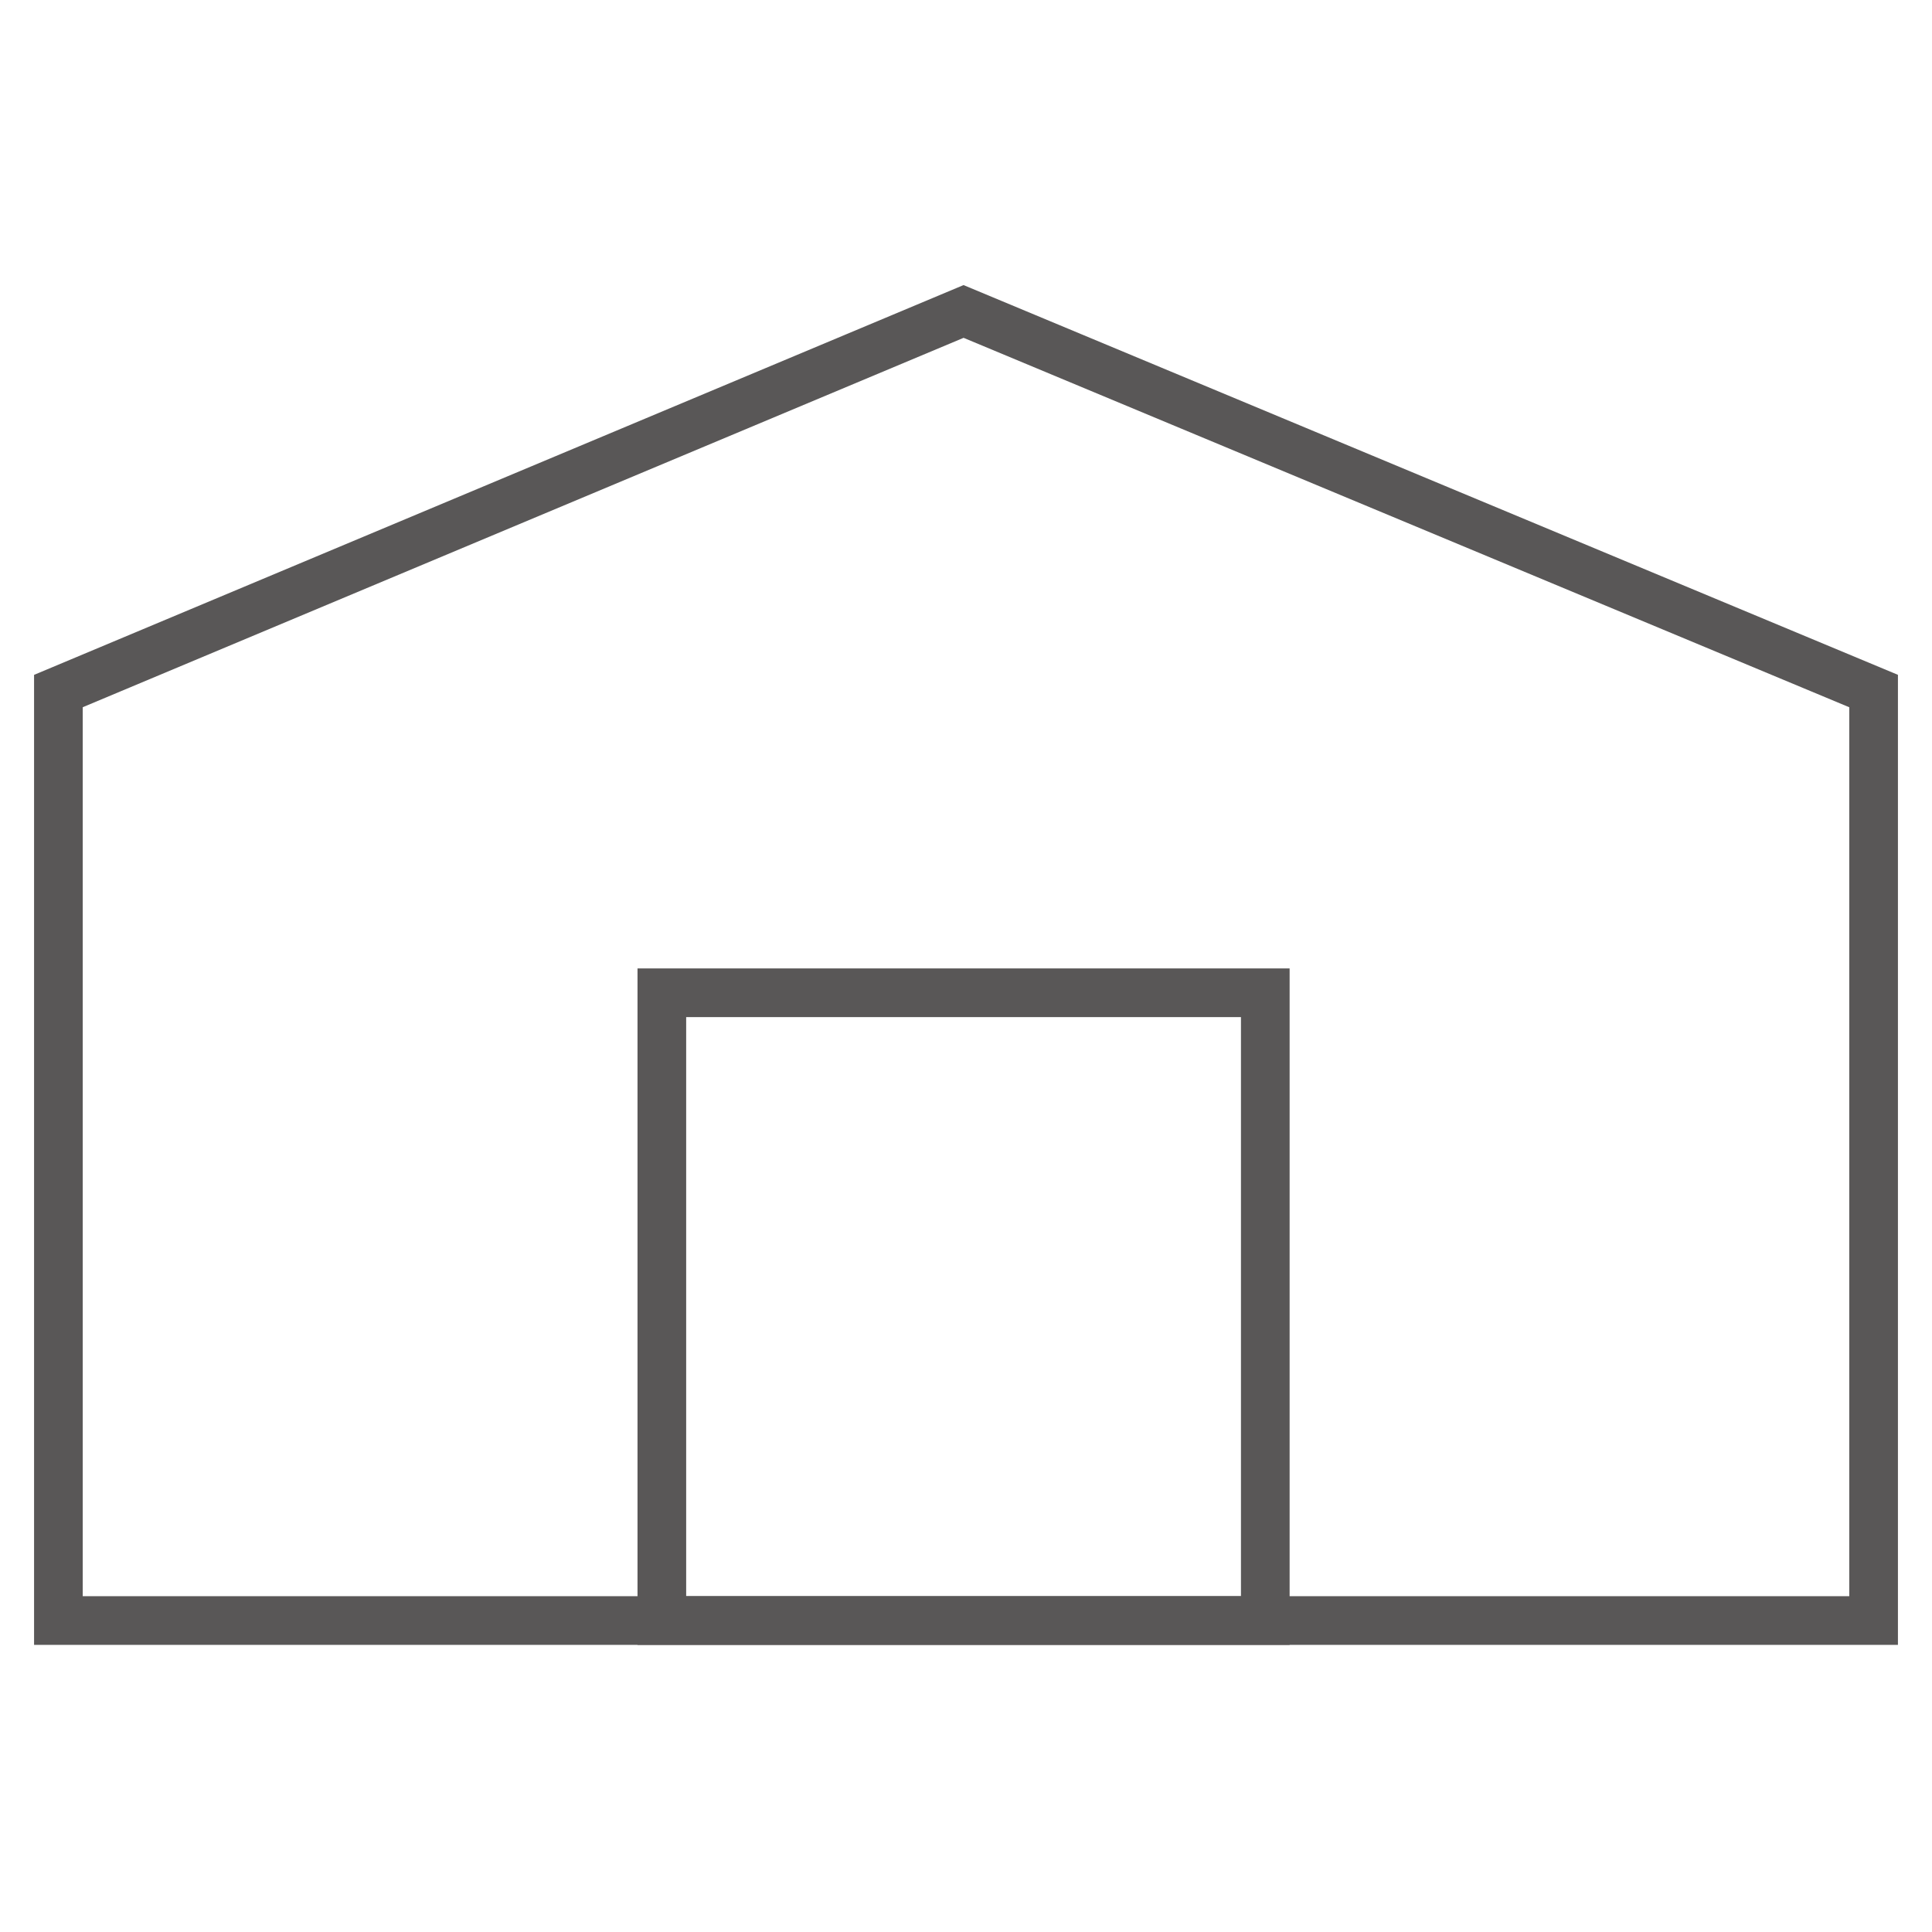 <?xml version="1.0" encoding="utf-8"?>
<!-- Generator: Adobe Illustrator 25.2.3, SVG Export Plug-In . SVG Version: 6.00 Build 0)  -->
<svg version="1.1" id="レイヤー_1" xmlns="http://www.w3.org/2000/svg" xmlns:xlink="http://www.w3.org/1999/xlink" x="0px"
	 y="0px" viewBox="0 0 39.7 39.7" style="enable-background:new 0 0 39.7 39.7;" xml:space="preserve">
<style type="text/css">
	.st0{fill:none;stroke:#595757;stroke-width:0.916;stroke-linecap:square;}
	.st1{fill:none;stroke:#595757;stroke-linecap:round;}
</style>
<g id="レイヤー_1_1_">
</g>
<g id="レイヤー_3">
	<g>
		<g>
			<path class="st0" d="M1.2,14.2v19.1h37.3V14.2L19.8,6.4L1.2,14.2z"/>
			<rect x="13.6" y="20.4" class="st0" width="12.4" height="12.9"/>
		</g>
		<g>
			<path class="st1" d="M1.2,14.2v19.1h37.3V14.2L19.8,6.4L1.2,14.2z"/>
			<rect x="13.6" y="20.4" class="st1" width="12.4" height="12.9"/>
		</g>
	</g>
</g>
<g id="レイヤー_2_1_">
</g>
</svg>
